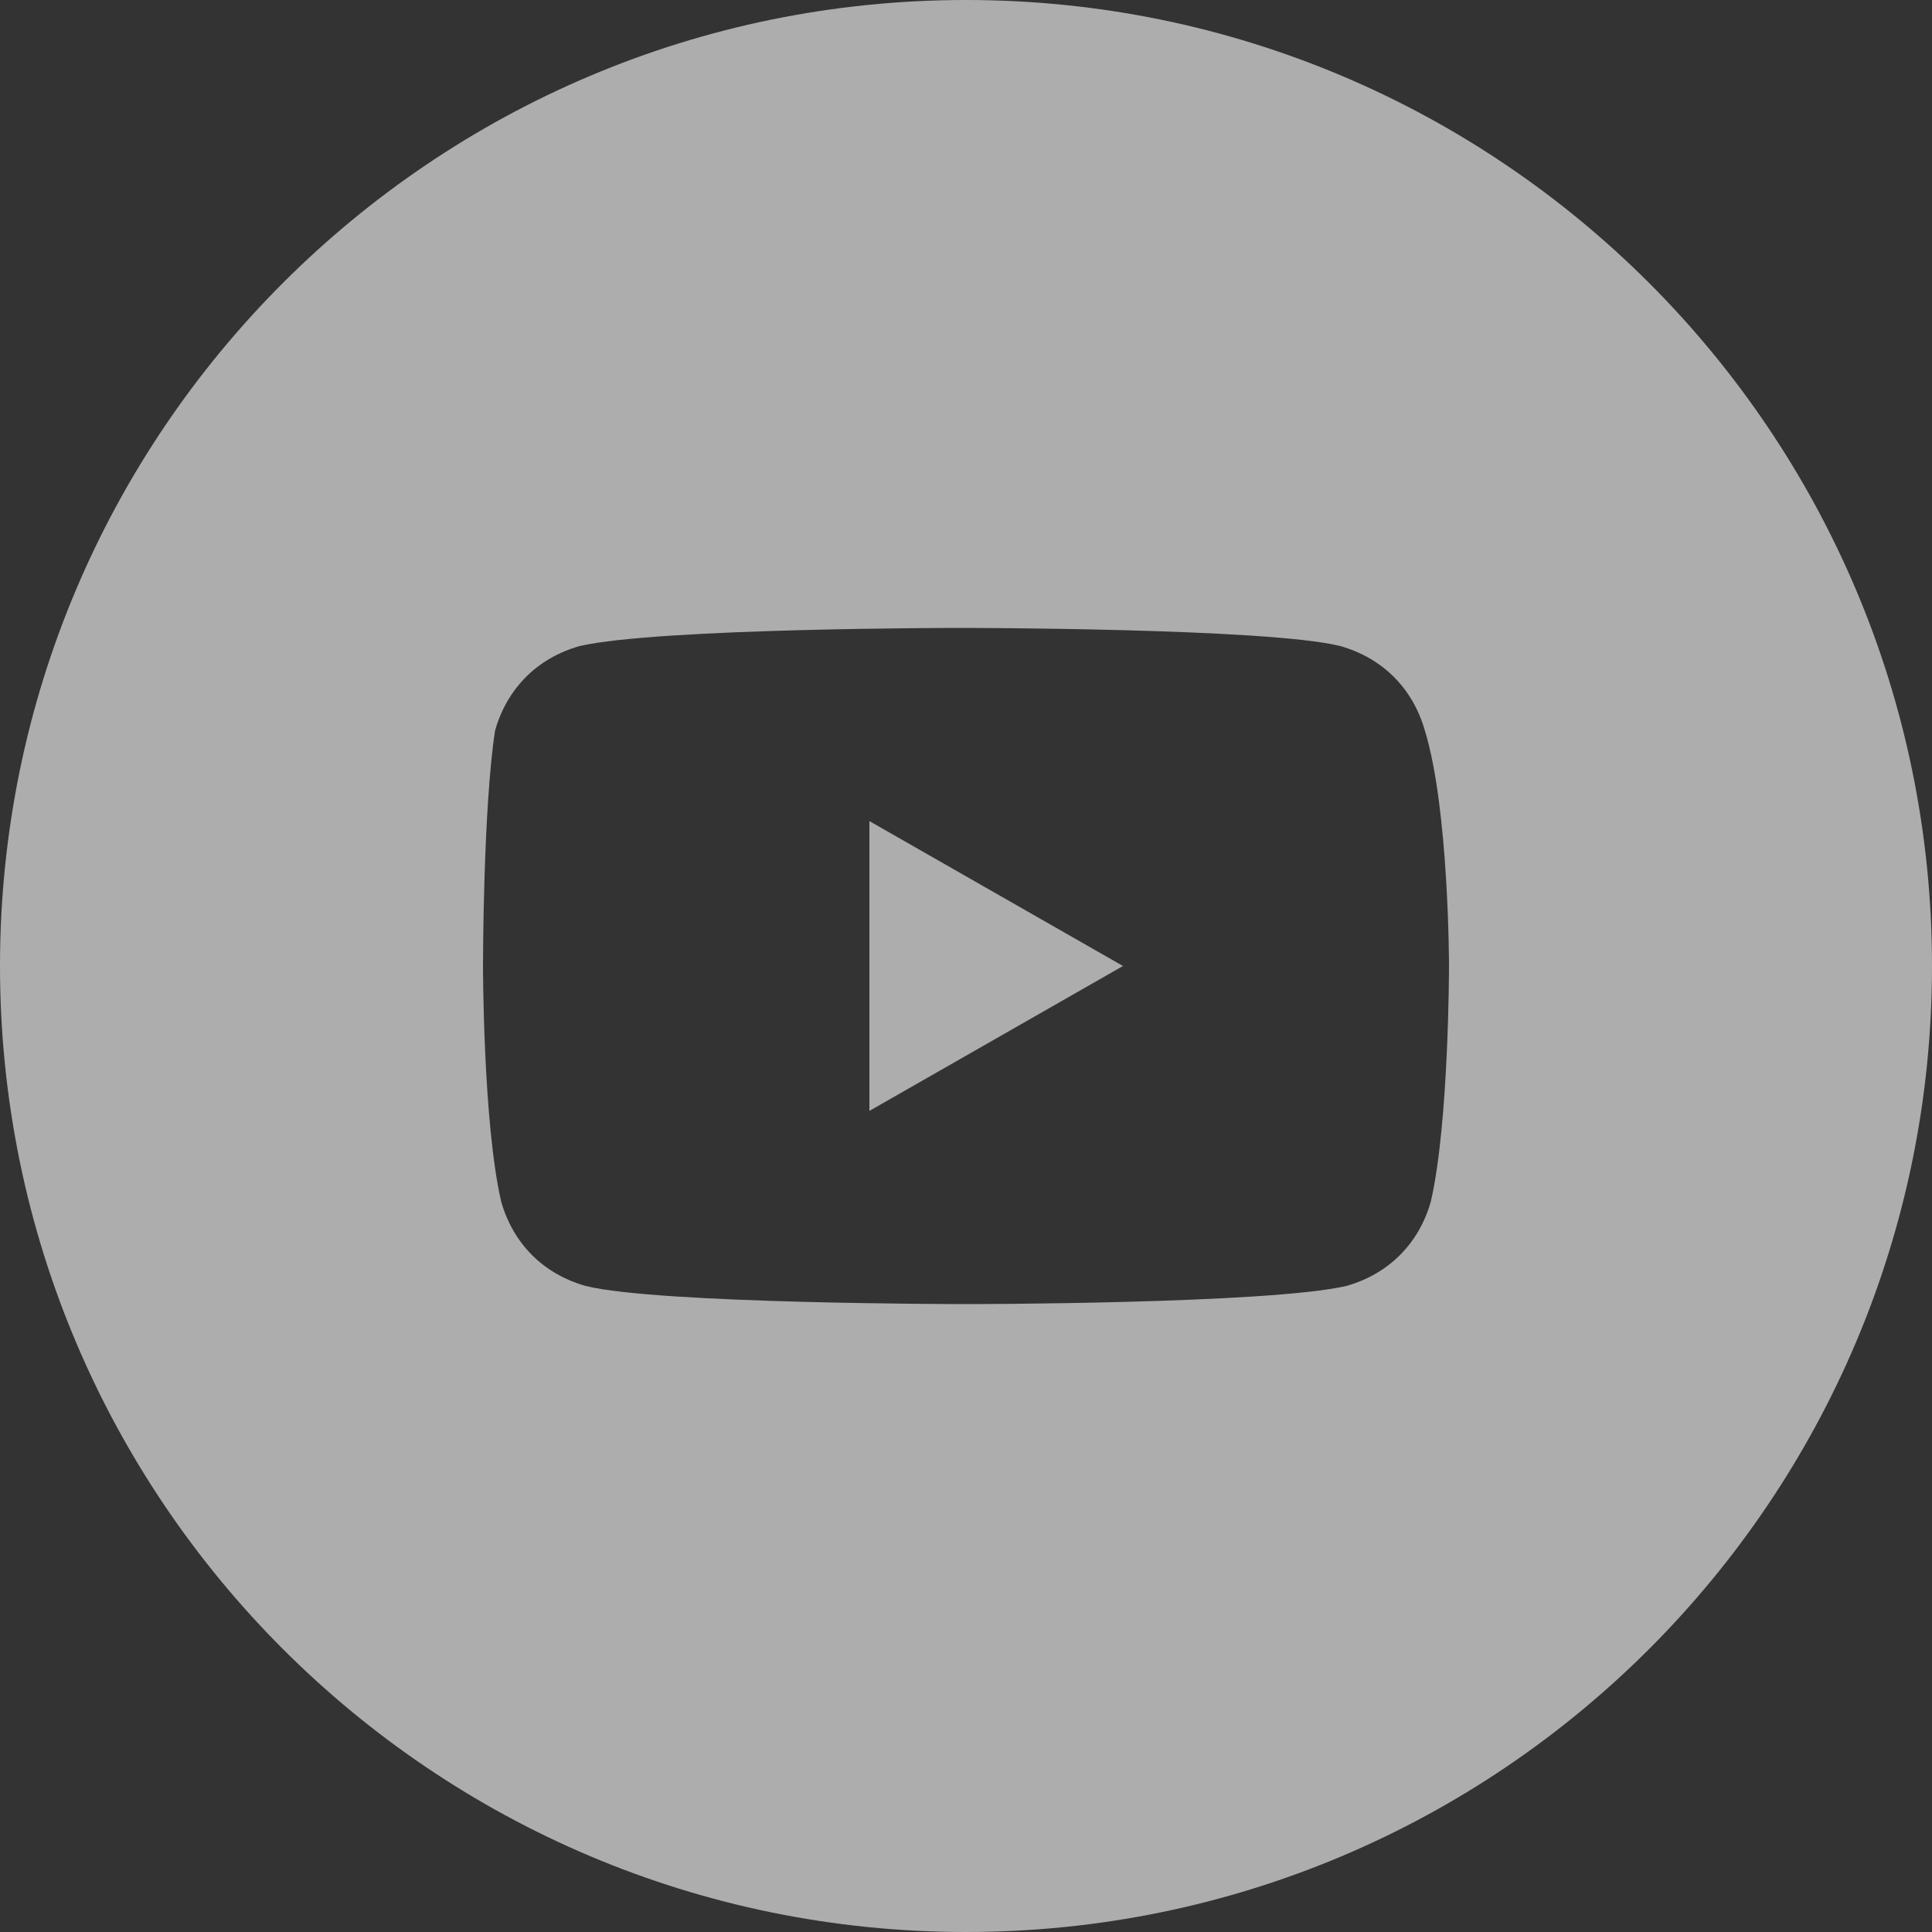 <svg width="20" height="20" viewBox="0 0 20 20" fill="none" xmlns="http://www.w3.org/2000/svg">
<rect x="0" y="0" width="20" height="20" fill="#333333" stroke="none"/>
<path d="M11.625 10L9 8.5V11.5L11.625 10Z" fill="white" fill-opacity="0.6"/>
<path fill-rule="evenodd" clip-rule="evenodd" d="M0 10C0 4.477 4.477 0 10 0C15.523 0 20 4.477 20 10C20 15.523 15.523 20 10 20C4.477 20 0 15.523 0 10ZM13.875 6.688C14.312 6.812 14.625 7.125 14.75 7.562C15 8.375 15 10 15 10C15 10 15 11.625 14.812 12.438C14.688 12.875 14.375 13.188 13.938 13.312C13.125 13.5 10 13.5 10 13.5C10 13.5 6.812 13.5 6.062 13.312C5.625 13.188 5.312 12.875 5.188 12.438C5 11.625 5 10 5 10C5 10 5 8.375 5.125 7.562C5.25 7.125 5.562 6.812 6 6.688C6.812 6.5 9.938 6.5 9.938 6.5C9.938 6.5 13.125 6.5 13.875 6.688Z" fill="white" fill-opacity="0.6"/>
</svg>

